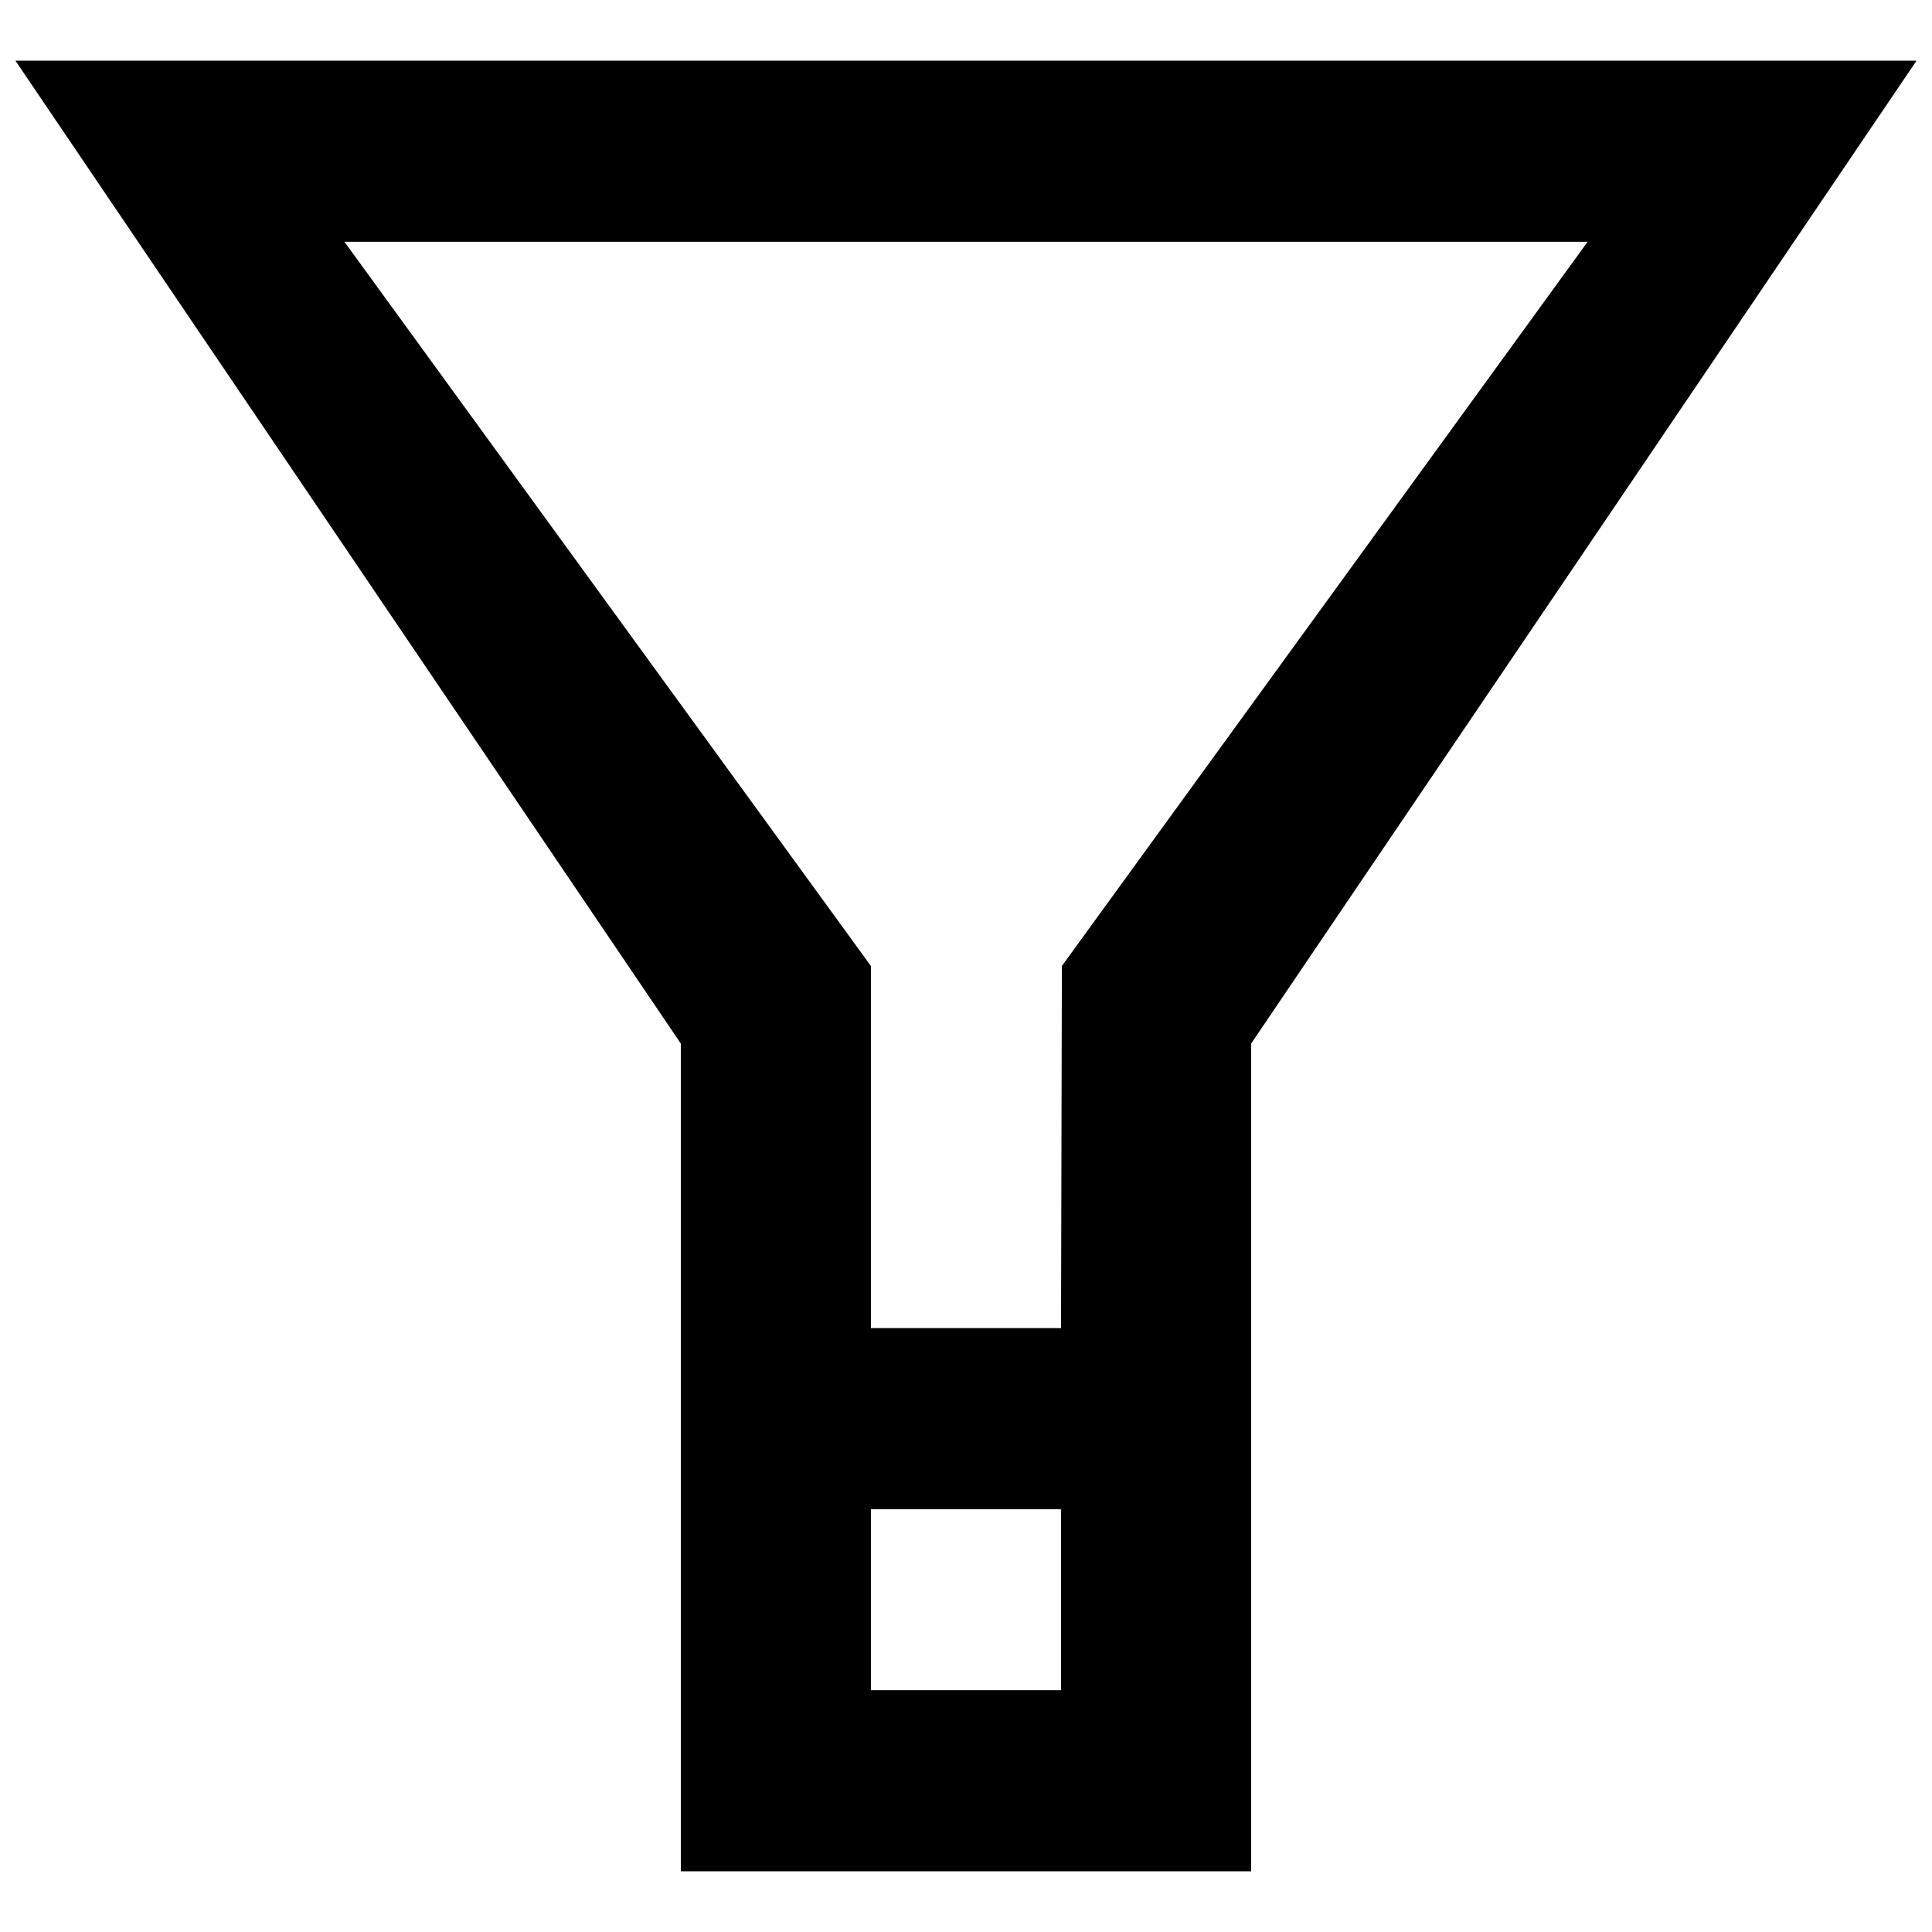 <?xml version="1.0" encoding="UTF-8"?>
<!-- Uploaded to: SVG Repo, www.svgrepo.com, Generator: SVG Repo Mixer Tools -->
<svg width="800px" height="800px" version="1.1" viewBox="144 144 512 512" xmlns="http://www.w3.org/2000/svg">
 <defs>
  <clipPath id="a">
   <path d="m148.09 160h503.81v480h-503.81z"/>
  </clipPath>
 </defs>
 <g clip-path="url(#a)">
  <path d="m425.41 400-0.227 95.961h-50.379v-95.961l-139.53-191.93h329.47zm-50.605 191.93h50.379v-47.98h-50.379zm-226.71-431.84 176.33 260.47v219.35h151.14v-219.35l176.33-260.47z" fill-rule="evenodd"/>
 </g>
</svg>